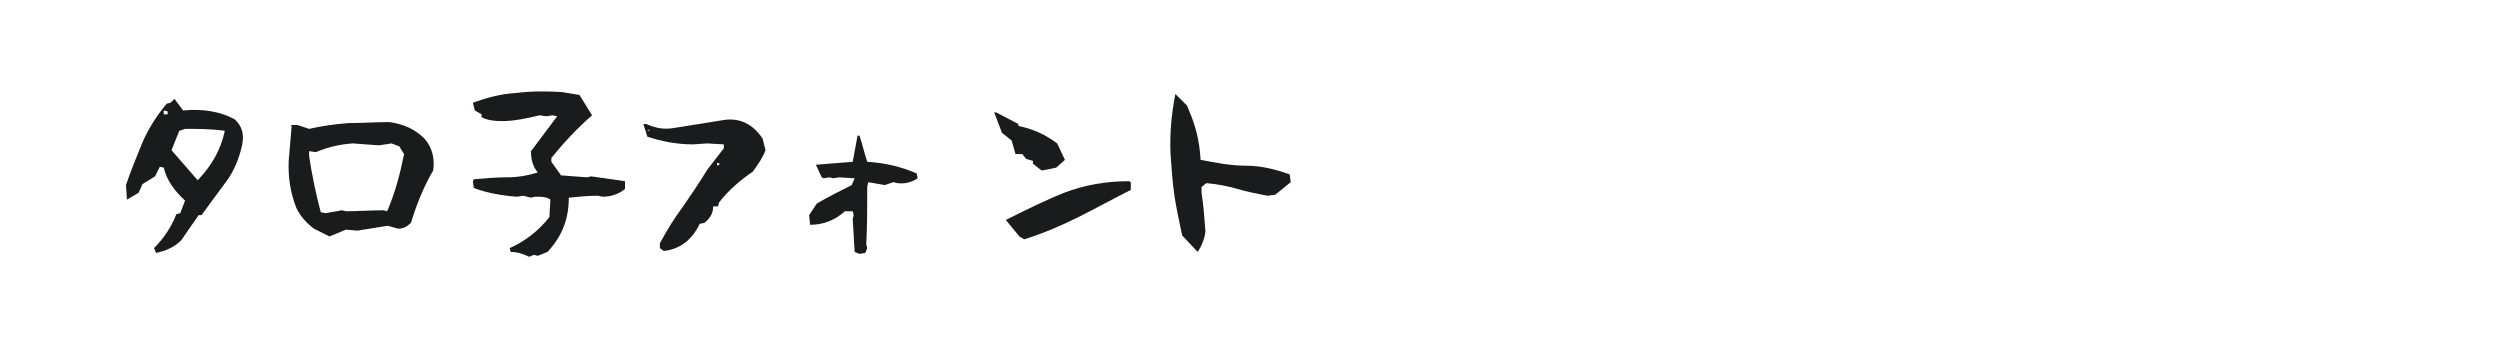 <?xml version="1.0" encoding="utf-8"?>
<!-- Generator: Adobe Illustrator 21.1.0, SVG Export Plug-In . SVG Version: 6.00 Build 0)  -->
<svg version="1.1" id="图层_1" xmlns="http://www.w3.org/2000/svg" xmlns:xlink="http://www.w3.org/1999/xlink" x="0px" y="0px"
	 width="258px" height="36px" viewBox="0 0 258 36" style="enable-background:new 0 0 258 36;" xml:space="preserve">
<style type="text/css">
	.st0{fill:#1A1B1C;}
</style>
<g>
	<path class="st0" d="M16.1,26.1l-0.2-0.5c1-1,1.8-2.2,2.3-3.5l0.4-0.1l0.5-1.3c-1.1-1-1.9-2.1-2.2-3.4l-0.4-0.1l-0.5,1l-1.3,0.8
		l-0.4,0.9l-1.2,0.7L13,19.1c0.5-1.5,1.1-2.9,1.7-4.4c0.6-1.4,1.5-2.8,2.5-4l0.4-0.1l0.4-0.4l0.9,1.2c2-0.2,3.8,0.1,5.3,0.9
		c0.8,0.7,1,1.6,0.8,2.6c-0.3,1.4-0.8,2.7-1.7,3.9c-0.9,1.2-1.7,2.3-2.5,3.4h-0.3l-1.8,2.6C18,25.5,17.1,25.9,16.1,26.1z M17.3,11.8
		v-0.3l-0.4-0.1v0.4C16.9,11.8,17.3,11.8,17.3,11.8z M20.5,18.5c1.4-1.5,2.3-3.1,2.7-5c-1.4-0.2-2.7-0.2-4.1-0.2l-0.6,0.2l-0.8,2
		l2.7,3.1L20.5,18.5z"/>
	<path class="st0" d="M34,24.4l-1.6-0.8c-0.8-0.6-1.4-1.3-1.8-2.1c-0.6-1.5-0.9-3.2-0.8-5l0.3-3.5L30,12.9h0.7l1.2,0.4
		c1.3-0.3,2.7-0.5,4.1-0.6c1.4,0,2.8-0.1,4.2-0.1c1.4,0.2,2.6,0.7,3.6,1.7c0.8,0.9,1.1,2.1,0.9,3.3c-1,1.7-1.7,3.5-2.3,5.4
		c-0.4,0.4-0.8,0.6-1.3,0.6L40,23.3l-3.1,0.5l-1.2-0.1L34,24.4z M40,21.7c0.8-1.9,1.3-3.8,1.7-5.8l-0.5-0.8l-0.8-0.3L39.1,15
		l-2.7-0.2c-1.4,0.1-2.6,0.4-3.8,0.9l-0.7-0.1v0.5c0.3,2,0.7,3.9,1.2,5.8l0.5,0.1l1.7-0.3l0.4,0.1c1.3,0,2.6-0.1,3.9-0.1l0.3,0.1
		L40,21.7z"/>
	<path class="st0" d="M54.6,26.5C54,26.2,53.4,26,52.7,26l-0.1-0.4c1.6-0.7,3-1.8,4.1-3.2l0.1-1.8c-0.4-0.3-0.9-0.3-1.6-0.3
		l-0.4,0.1L54,20.2l-0.6,0.1c-1.6-0.1-3.2-0.4-4.5-0.9l-0.1-0.7l0.1-0.2c1.1-0.1,2.3-0.2,3.4-0.2c1.2,0,2.2-0.2,3.2-0.5
		c-0.5-0.6-0.7-1.3-0.7-2.2l2.7-3.6L57,11.9L56.4,12l-0.7-0.1c-1.3,0.3-2.6,0.6-3.9,0.6c-0.8,0-1.5-0.1-2.1-0.4v-0.3l-0.7-0.4
		l-0.2-0.8c1.4-0.5,2.8-0.9,4.4-1c1.6-0.2,3.1-0.2,4.8-0.1l1.8,0.3l1.3,2.1c-1.6,1.4-2.9,2.8-4.2,4.4v0.4l1,1.4l2.7,0.2l0.4-0.1
		l3.5,0.5v0.8c-0.6,0.5-1.4,0.8-2.3,0.8l-0.5-0.1c-1,0-2,0.1-3,0.2c0,2.2-0.7,4-2.2,5.6l-1,0.4l-0.4-0.1L54.6,26.5z"/>
	<path class="st0" d="M68.5,25.9l-0.4-0.3v-0.5c0.7-1.3,1.5-2.6,2.4-3.8c0.9-1.3,1.7-2.5,2.5-3.8l1.7-2.2v-0.4l-1.7-0.1l-1.5,0.1
		c-1.6,0-3.2-0.3-4.7-0.8l-0.4-1.3h0.3c0.9,0.4,1.8,0.6,2.9,0.4l5-0.8c1.7-0.3,3.1,0.4,4.1,1.9l0.3,1.2c-0.3,0.8-0.8,1.5-1.3,2.2
		c-1.3,0.9-2.5,1.9-3.5,3.2l-0.1,0.4h-0.5c0,0.7-0.3,1.2-0.9,1.7l-0.5,0.1c-0.3,0.7-0.7,1.2-1.2,1.7C70.3,25.4,69.5,25.8,68.5,25.9z
		 M67.1,13.4h-0.3l0.1,0.1L67.1,13.4z M74.2,17l0.1-0.1L74,16.8V17l0.1,0.1L74.2,17z"/>
	<path class="st0" d="M88.7,26.2L88.2,26L88,22.6l0.1-0.4L88,21.8h-0.8c-1,0.9-2.2,1.4-3.6,1.4l-0.1-1l0.8-1.2
		c1.2-0.7,2.4-1.3,3.6-1.9l0.3-0.7l-1.6-0.1l-0.6,0.1l-0.4-0.1L85,18.4l-0.2-0.1L84.2,17l3.8-0.3l0.5-2.7h0.2
		c0.3,0.9,0.5,1.8,0.8,2.7c1.8,0.1,3.5,0.5,5.1,1.2l0.1,0.5c-0.6,0.4-1.3,0.6-2.1,0.5l-0.4-0.1l-0.9,0.3l-1.7-0.3l-0.1,0.5
		c0,2,0,3.9-0.1,5.9l0.1,0.4l-0.2,0.5L88.7,26.2z"/>
	<path class="st0" d="M107.5,17.6l-0.9-0.7v-0.3l-0.7-0.2l-0.4-0.5h-0.7l-0.4-1.4l-1-0.8l-0.8-2.1h0.2l2.3,1.2V13
		c1.5,0.3,2.8,0.9,4,1.8l0.8,1.7l-0.9,0.8L107.5,17.6z M105.7,24.7l-0.5-0.3l-1.4-1.7c2-1,4-2,6-2.8c2.1-0.8,4.3-1.2,6.7-1.2
		l0.2,0.1v0.8c-1.8,0.9-3.6,1.9-5.4,2.8C109.5,23.3,107.6,24.1,105.7,24.7z"/>
	<path class="st0" d="M123.6,26l-1.6-1.7c-0.3-1.4-0.6-2.8-0.8-4.1c-0.2-1.4-0.3-2.8-0.4-4.3c-0.1-2.1,0.1-4.2,0.5-6.2l1.2,1.2
		l0.2,0.5c0.7,1.6,1.1,3.2,1.2,5.1c1.6,0.3,3.1,0.6,4.7,0.6s3.1,0.4,4.5,0.9l0.1,0.8l-1.6,1.3l-0.8,0.1c-1-0.2-2.1-0.4-3.1-0.7
		c-1-0.3-2.1-0.5-3.2-0.6l-0.5,0.4v0.6c0.2,1.3,0.3,2.6,0.4,4C124.3,24.7,124,25.4,123.6,26z"/>
</g>
</svg>
